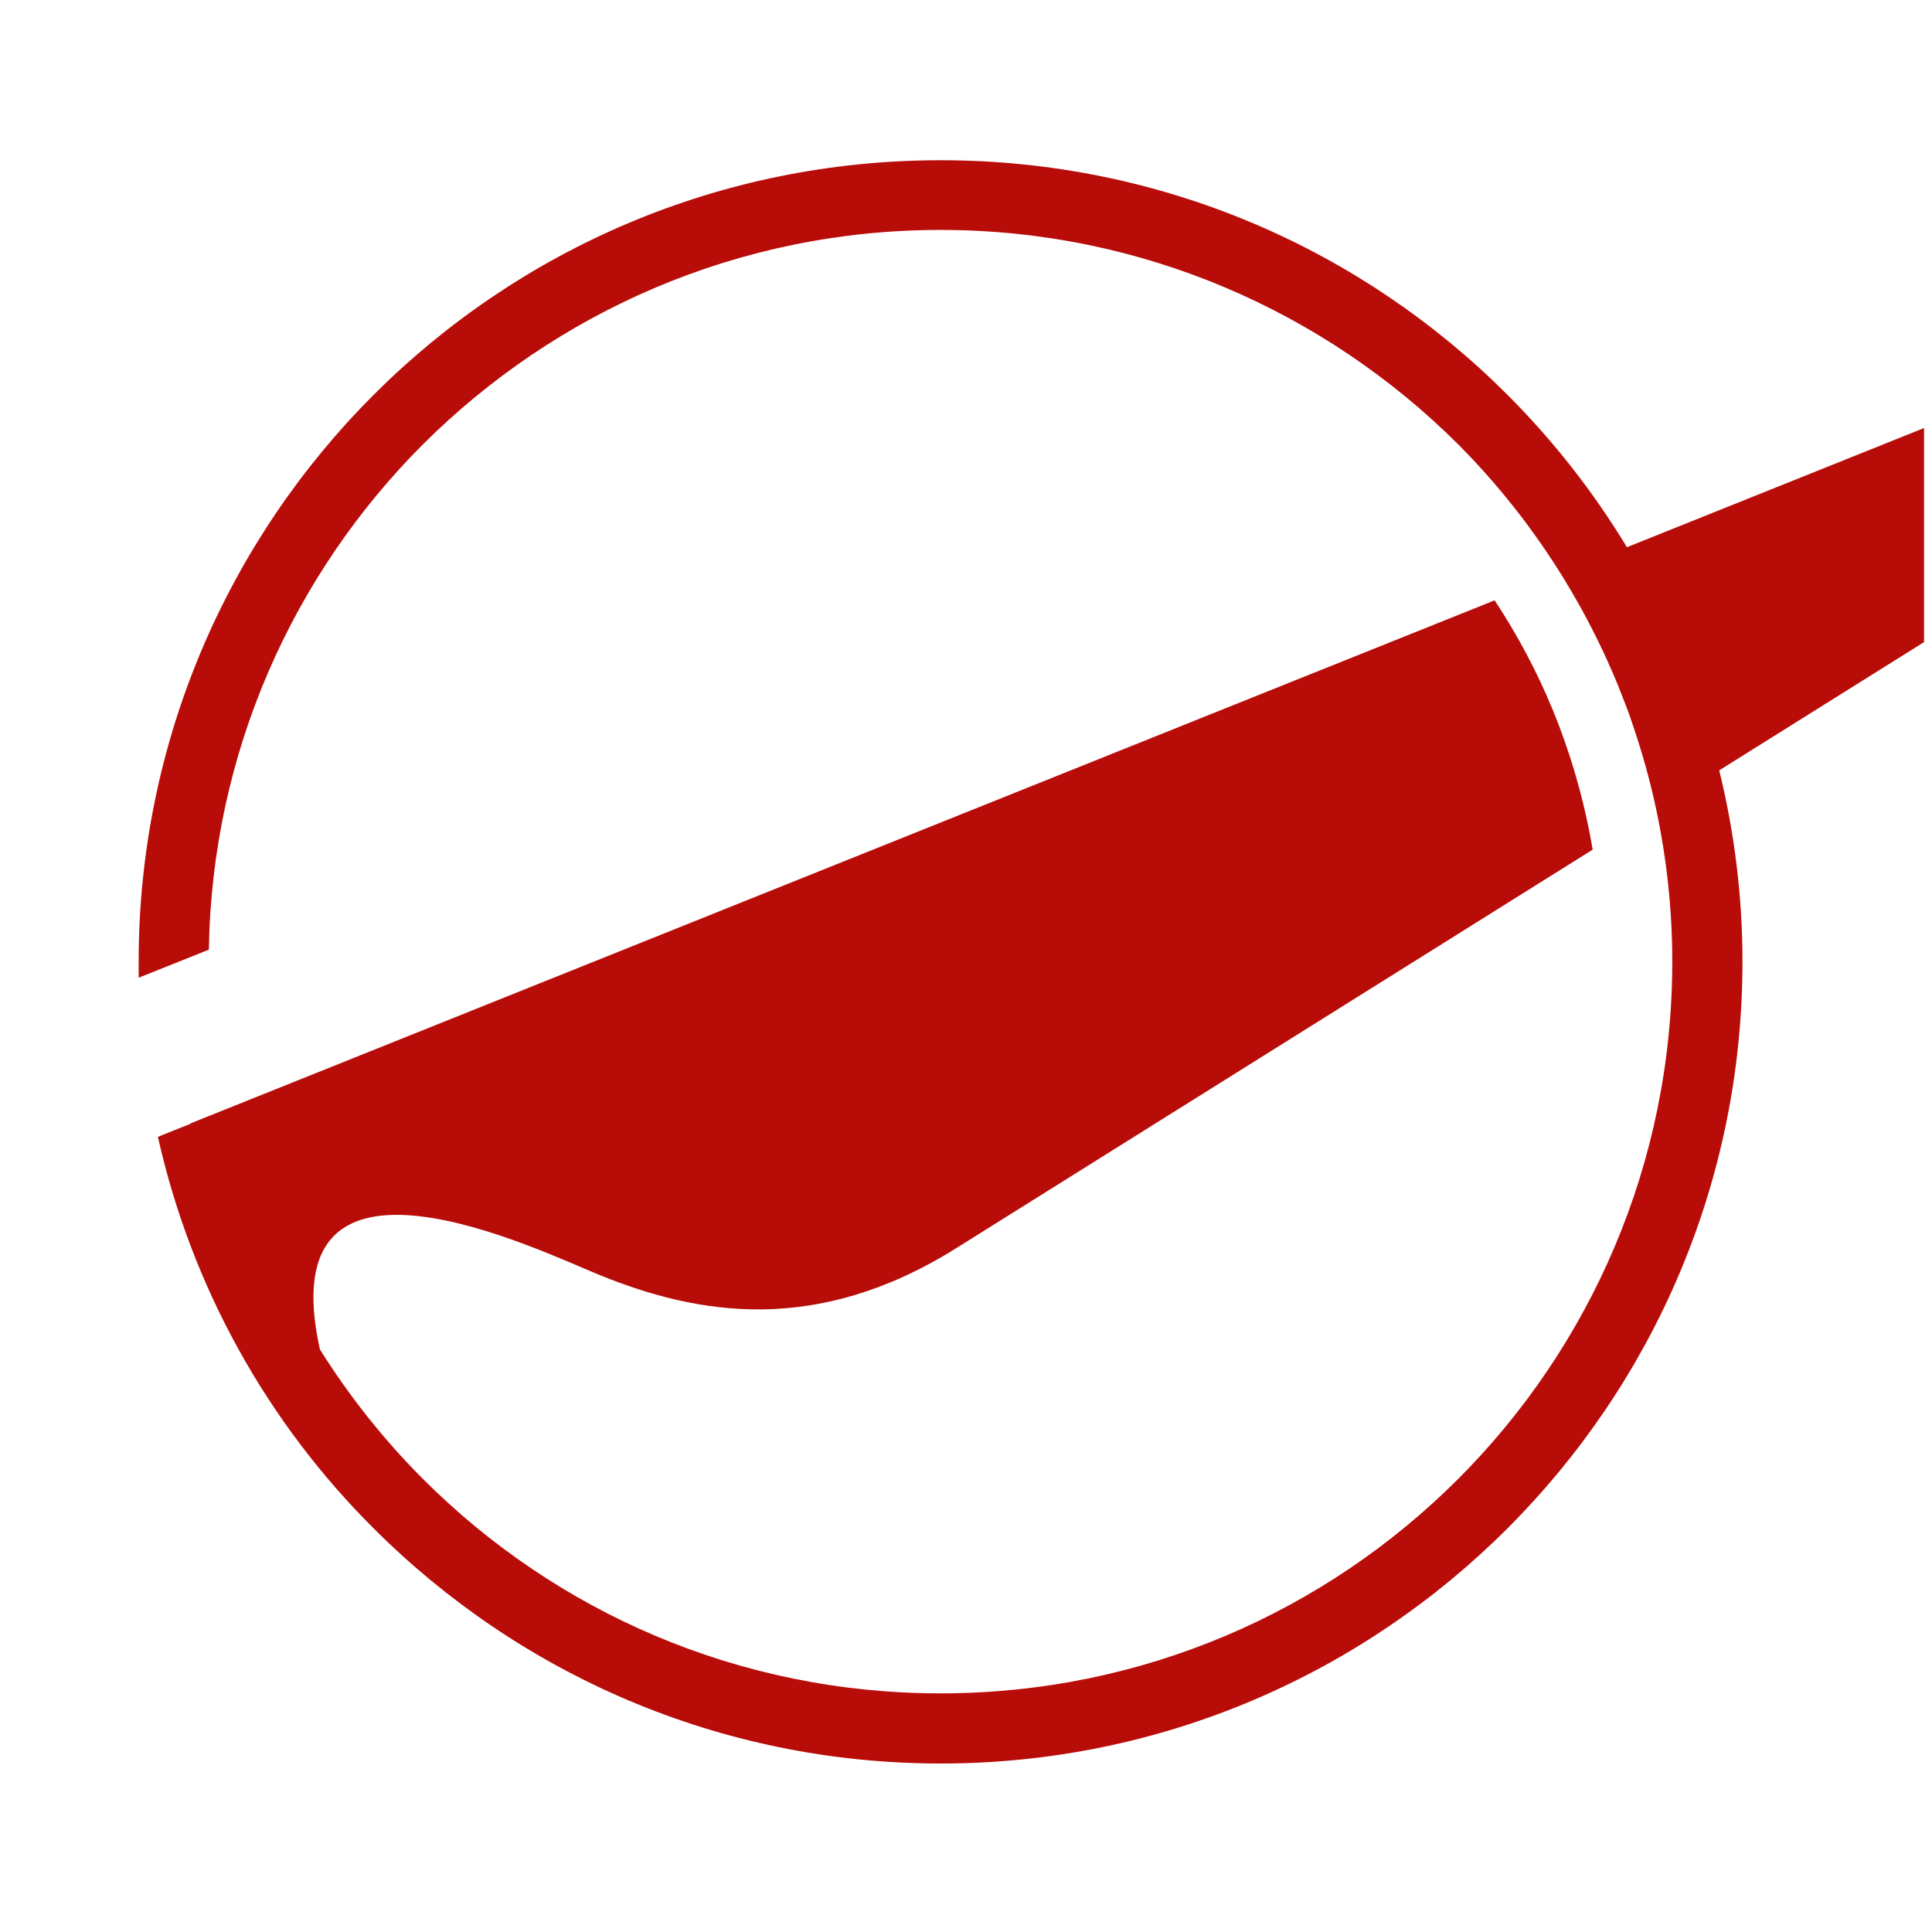 <?xml version="1.0" encoding="UTF-8" standalone="no"?>
<!DOCTYPE svg PUBLIC "-//W3C//DTD SVG 1.1//EN" "http://www.w3.org/Graphics/SVG/1.1/DTD/svg11.dtd">
<svg width="100%" height="100%" viewBox="0 0 200 200" version="1.1" xmlns="http://www.w3.org/2000/svg" xmlns:xlink="http://www.w3.org/1999/xlink" xml:space="preserve" xmlns:serif="http://www.serif.com/" style="fill-rule:evenodd;clip-rule:evenodd;stroke-linejoin:round;stroke-miterlimit:2;">
    <g transform="matrix(1,0,0,1,-54.388,-55.361)">
        <rect id="ArtBoard1" x="54.388" y="55.361" width="199.176" height="199.176" style="fill:none;"/>
        <clipPath id="_clip1">
            <rect id="ArtBoard11" serif:id="ArtBoard1" x="54.388" y="55.361" width="199.176" height="199.176"/>
        </clipPath>
        <g clip-path="url(#_clip1)">
            <g id="Layer_1" transform="matrix(1.603,0,0,1.603,68.742,71.948)">
                <path d="M161.403,2.249L152.805,2.249L96.11,24.991C93.938,21.401 91.341,18.095 88.392,15.145C79.022,5.775 66.093,0 51.786,0C37.479,0 24.55,5.777 15.18,15.145C5.809,24.516 -0,37.479 -0,51.752L-0,52.793L4.533,50.98C4.735,38.252 9.974,26.733 18.37,18.337C26.933,9.807 38.722,4.501 51.786,4.501C64.817,4.501 76.637,9.807 85.202,18.337C87.769,20.914 90.036,23.79 91.962,26.9C92.171,27.239 92.372,27.582 92.574,27.926C92.744,28.217 92.914,28.51 93.08,28.806C93.259,29.127 93.433,29.453 93.604,29.778C93.773,30.099 93.938,30.421 94.099,30.745C94.26,31.069 94.419,31.396 94.574,31.723C94.727,32.049 94.873,32.378 95.018,32.708C95.168,33.048 95.319,33.39 95.461,33.735C95.591,34.049 95.712,34.367 95.835,34.682C95.979,35.053 96.125,35.421 96.26,35.797C96.356,36.064 96.442,36.338 96.535,36.606C97.108,38.299 97.595,40.032 97.976,41.805C98.666,45.015 99.039,48.342 99.039,51.755C99.039,64.819 93.732,76.64 85.202,85.171C76.639,93.734 64.817,99.008 51.786,99.008C38.722,99.008 26.935,93.736 18.37,85.171C15.849,82.65 13.611,79.835 11.703,76.792C8.365,61.733 26.035,70.499 29.889,72.041C36.067,74.526 43.726,75.936 52.793,70.26L93.898,44.522C93.361,41.348 92.478,38.296 91.28,35.4C90.27,32.954 89.017,30.623 87.568,28.421L3.358,62.196C3.358,62.205 3.36,62.213 3.36,62.219L1.242,63.069C3.425,72.809 8.329,81.54 15.18,88.358C24.55,97.728 37.479,103.538 51.786,103.538C66.093,103.538 79.022,97.728 88.392,88.358C97.763,78.987 103.572,66.059 103.572,51.752C103.572,47.497 103.044,43.363 102.071,39.401L161.403,2.249Z" style="fill:rgb(184,12,9);fill-rule:nonzero;"/>
            </g>
        </g>
    </g>
</svg>
